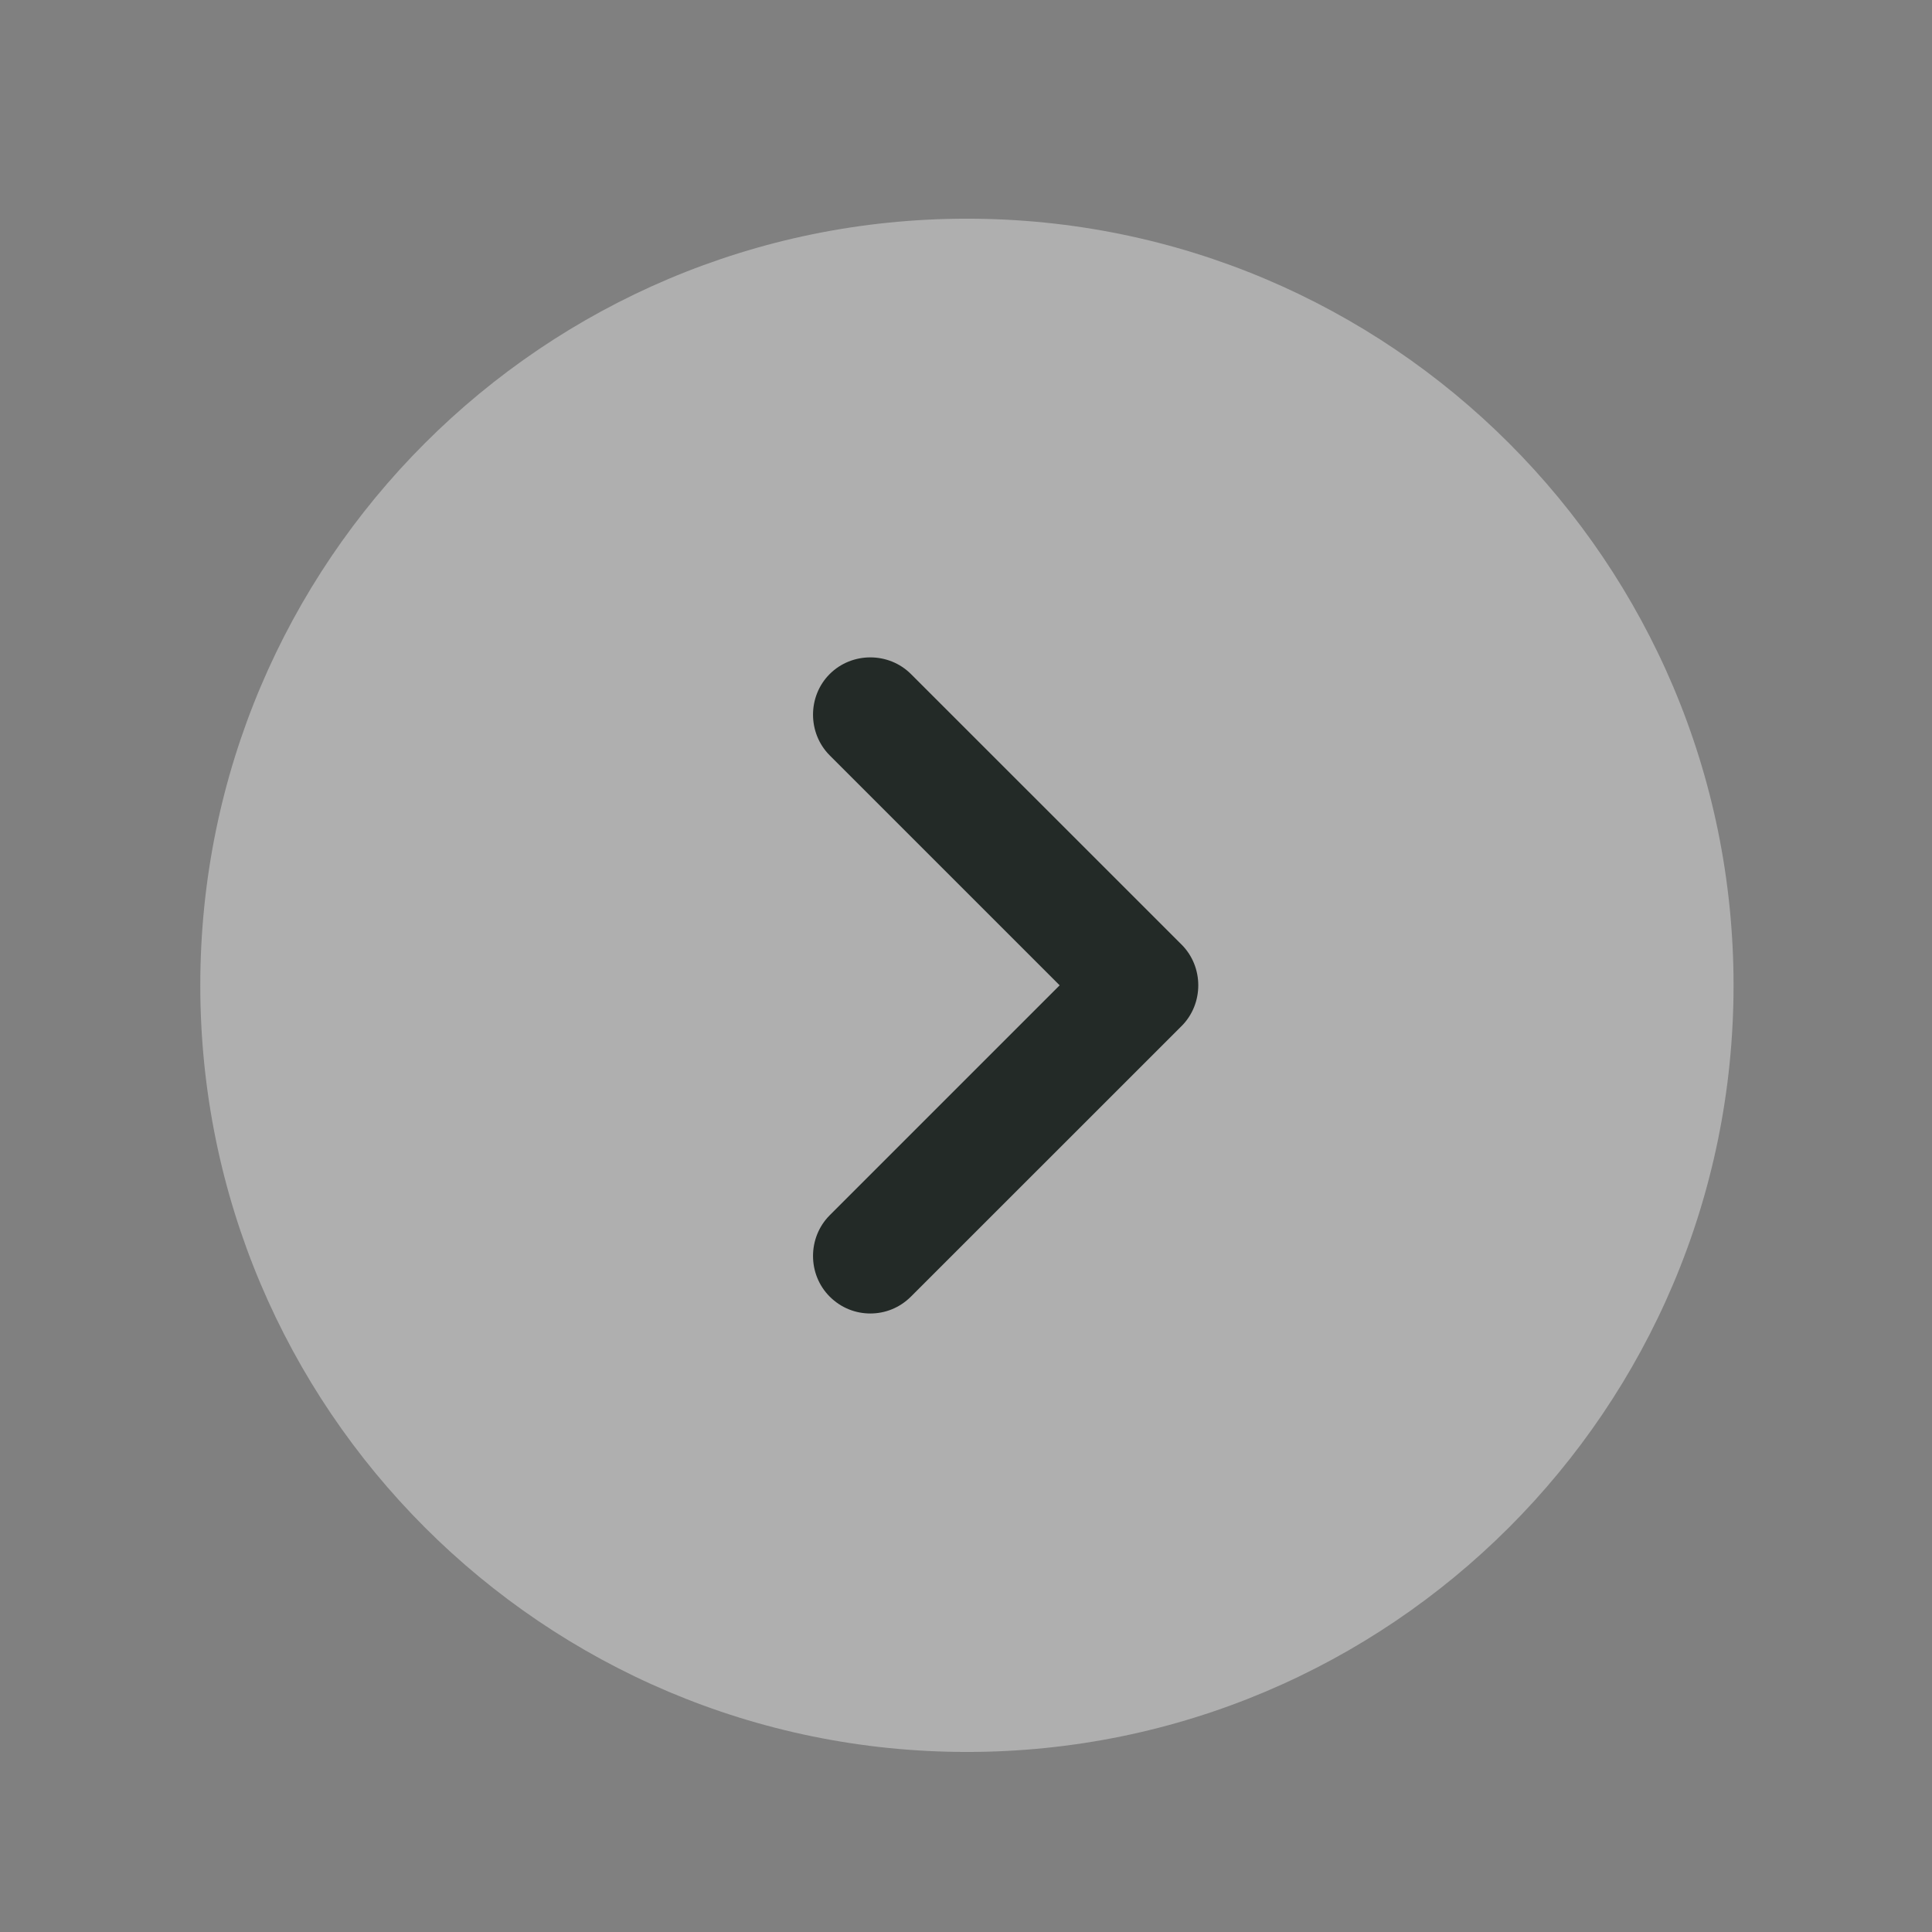 <?xml version="1.0" encoding="UTF-8"?>
<svg xmlns="http://www.w3.org/2000/svg" width="21" height="21" viewBox="0 0 21 21" fill="none">
  <rect x="0" y="0" width="21" height="21" fill="#808080" stroke="none"/>
  <path opacity="0.4" d="M10.51 19.043C15.113 19.043 18.843 15.312 18.843 10.71C18.843 6.108 15.113 2.377 10.51 2.377C5.908 2.377 2.177 6.108 2.177 10.71C2.177 15.312 5.908 19.043 10.51 19.043Z" fill="#F5F5F5"></path>
  <path d="M9.46 14.277C9.302 14.277 9.143 14.218 9.018 14.093C8.777 13.852 8.777 13.452 9.018 13.21L11.518 10.71L9.018 8.21C8.777 7.968 8.777 7.568 9.018 7.327C9.26 7.085 9.66 7.085 9.902 7.327L12.844 10.268C13.085 10.51 13.085 10.91 12.844 11.152L9.902 14.093C9.777 14.218 9.618 14.277 9.46 14.277Z" fill="#232A27"></path>
</svg>

